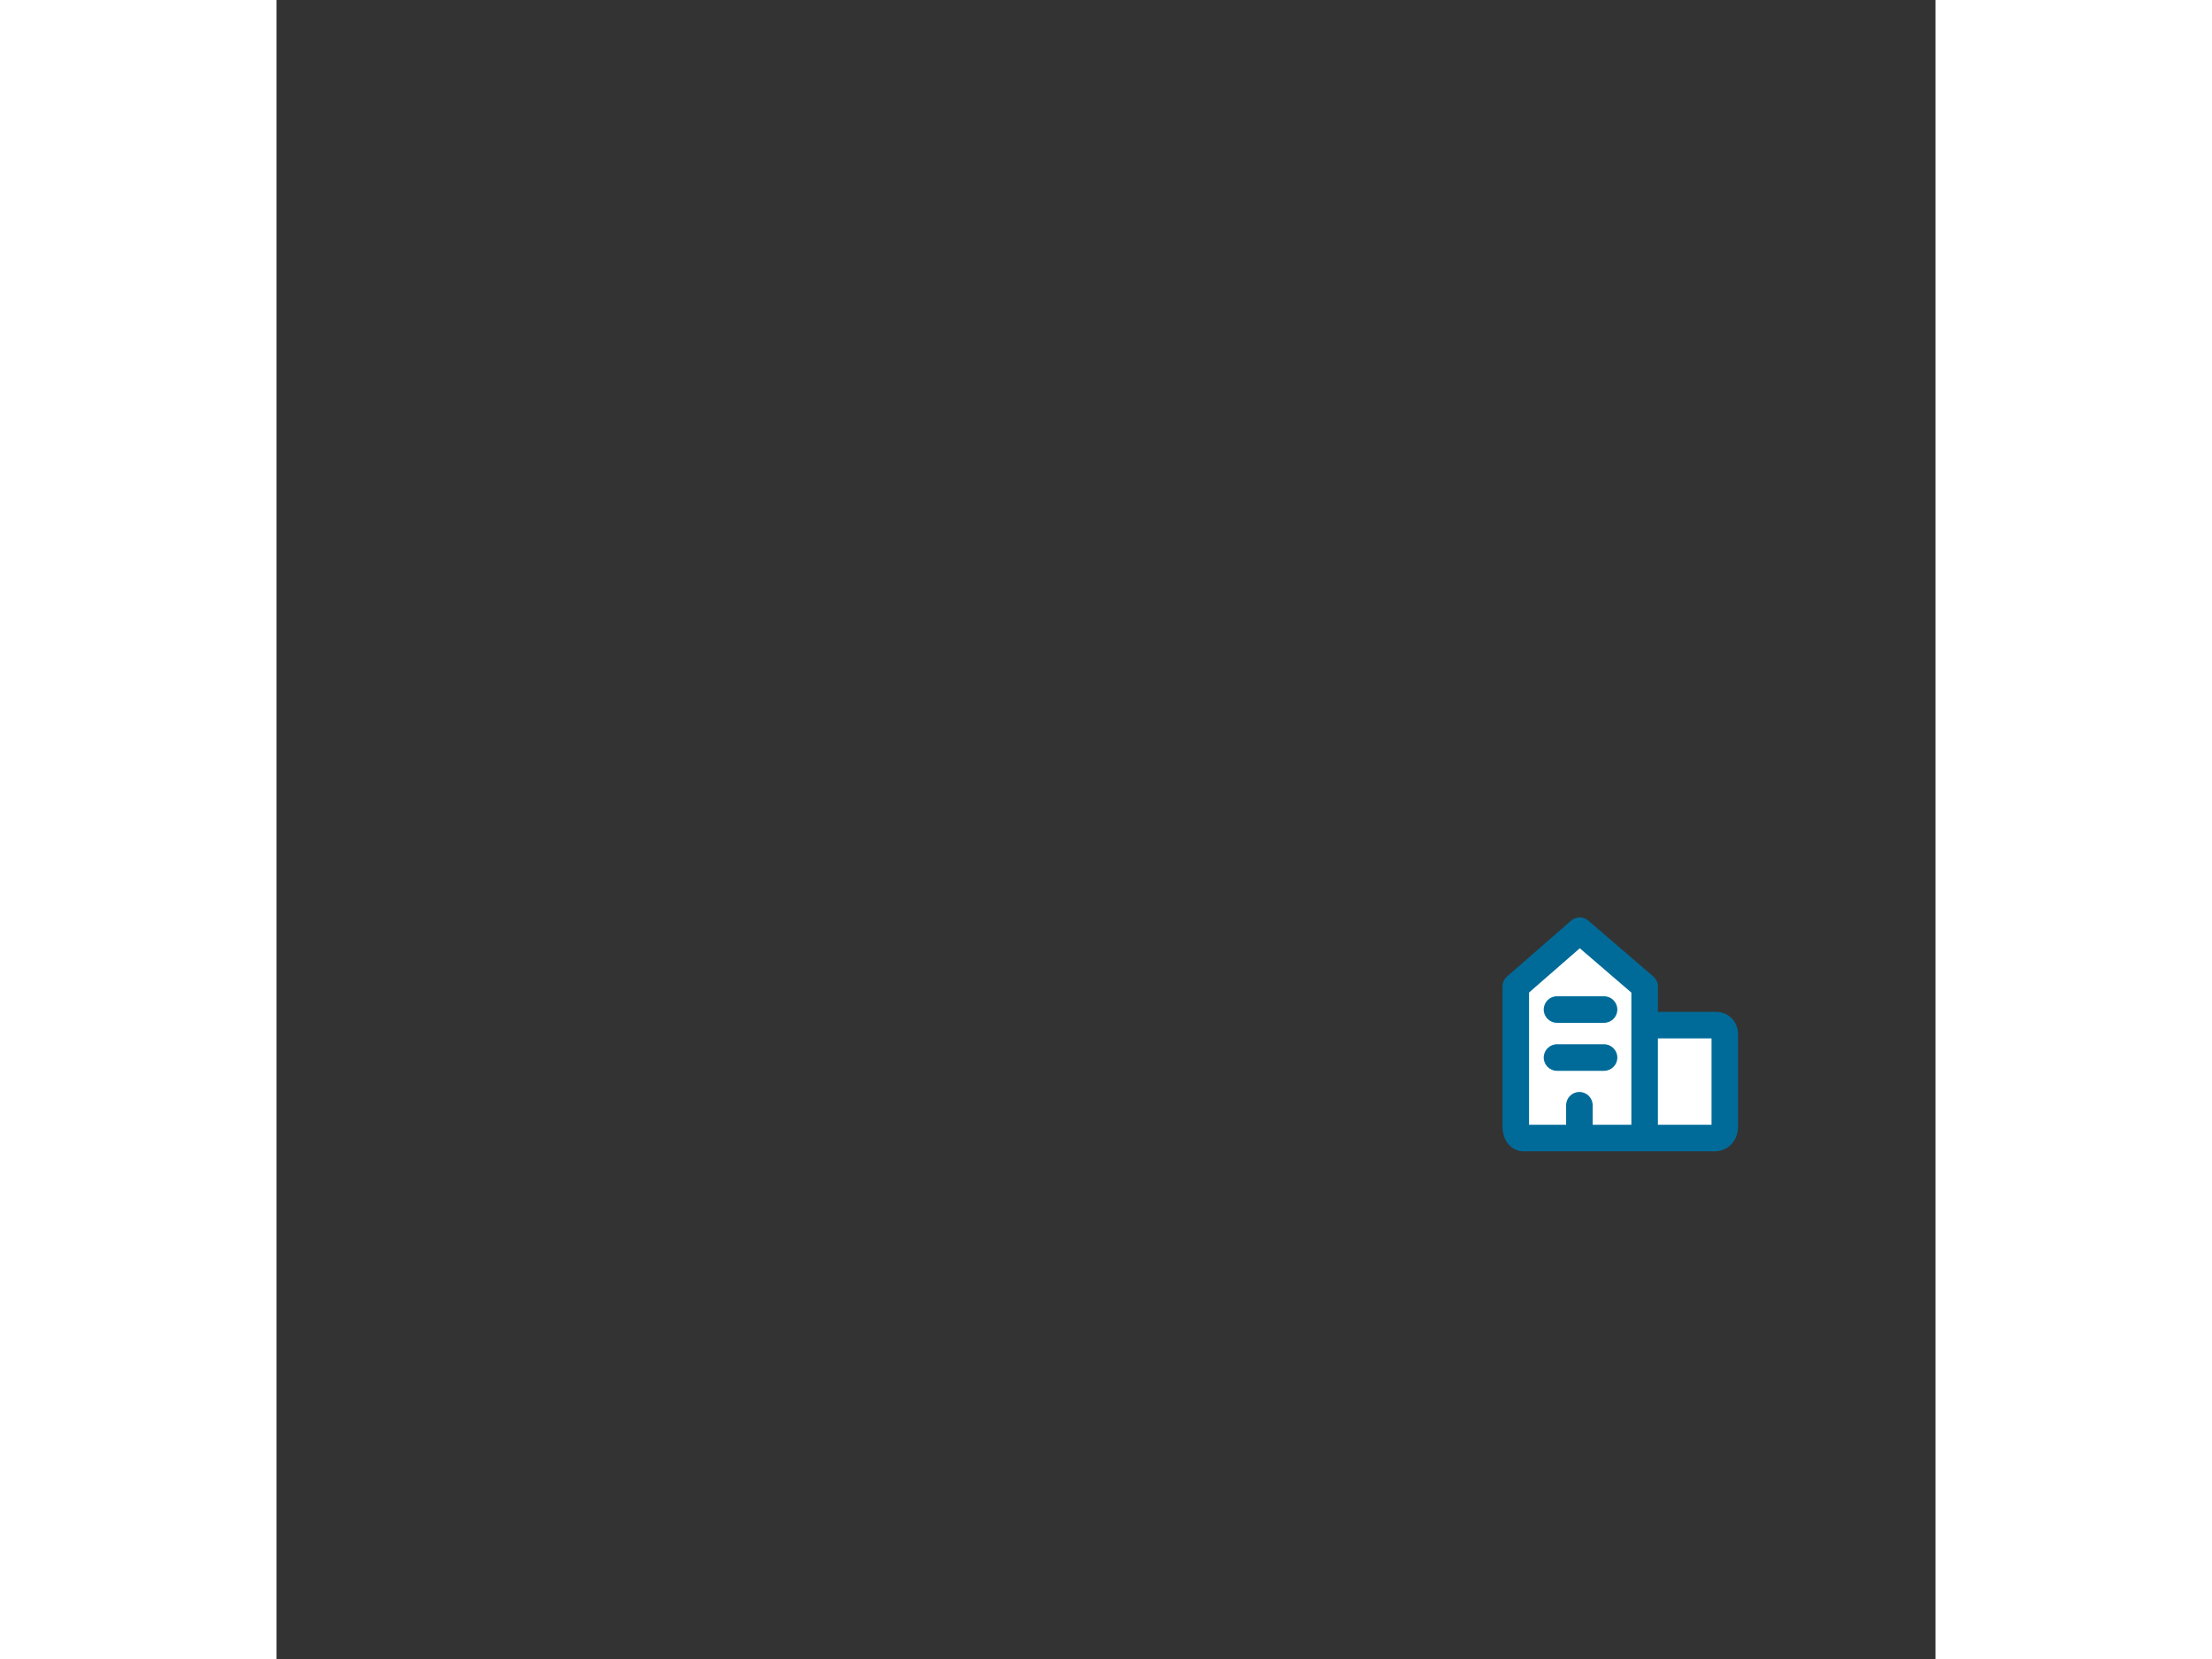 <svg width="1000" height="750" viewBox="0 0 1000 1000" fill="none" xmlns="http://www.w3.org/2000/svg">
<rect x="0" y="0" width="1000" height="1000" fill="#333333" stroke="none"/>
<path d="M781.043 685.965H752.282C750.522 686.226 747 685.144 747 678.729V594.637L785.543 561L824.672 594.637V612.433V617.909H867.519C872.058 617.909 873.062 621.69 872.997 623.58V678.729C872.997 684.831 868.823 686.095 866.736 685.965H818.998H785.347H781.043Z" fill="white"/>
<path fill-rule="evenodd" clip-rule="evenodd" d="M780.282 554.973C783.279 552.357 787.742 552.341 790.758 554.933L829.887 588.57C831.655 590.09 832.672 592.306 832.672 594.637V609.909H867.519C872.409 609.909 876.271 612.141 878.582 615.511C880.53 618.351 881.043 621.477 880.997 623.683V678.729C880.997 683.778 879.166 688.065 875.702 690.887C872.683 693.346 869.187 694.061 866.553 693.965H752.683C749.823 694.184 746.333 693.355 743.487 690.665C740.293 687.648 739 683.349 739 678.729V594.637C739 592.326 739.999 590.129 741.74 588.609L780.282 554.973ZM832.672 677.965H864.997V625.909H832.672V677.965ZM816.672 677.965H793.347V666.213C793.347 661.795 789.765 658.213 785.347 658.213C780.929 658.213 777.347 661.795 777.347 666.213V677.965H755V598.273L785.582 571.584L816.672 598.309V677.965ZM755.11 679.909C755.11 679.909 755.106 679.899 755.1 679.876C755.108 679.897 755.111 679.909 755.11 679.909ZM816.735 679.873C816.733 679.883 816.732 679.887 816.732 679.887C816.732 679.886 816.733 679.882 816.735 679.873ZM763.847 608.522C763.847 604.104 767.429 600.522 771.847 600.522H800.216C804.634 600.522 808.216 604.104 808.216 608.522C808.216 612.94 804.634 616.522 800.216 616.522H771.847C767.429 616.522 763.847 612.94 763.847 608.522ZM763.847 637.465C763.847 633.047 767.429 629.465 771.847 629.465H800.216C804.634 629.465 808.216 633.047 808.216 637.465C808.216 641.884 804.634 645.465 800.216 645.465H771.847C767.429 645.465 763.847 641.884 763.847 637.465Z" fill="#006B99"/>
</svg>

